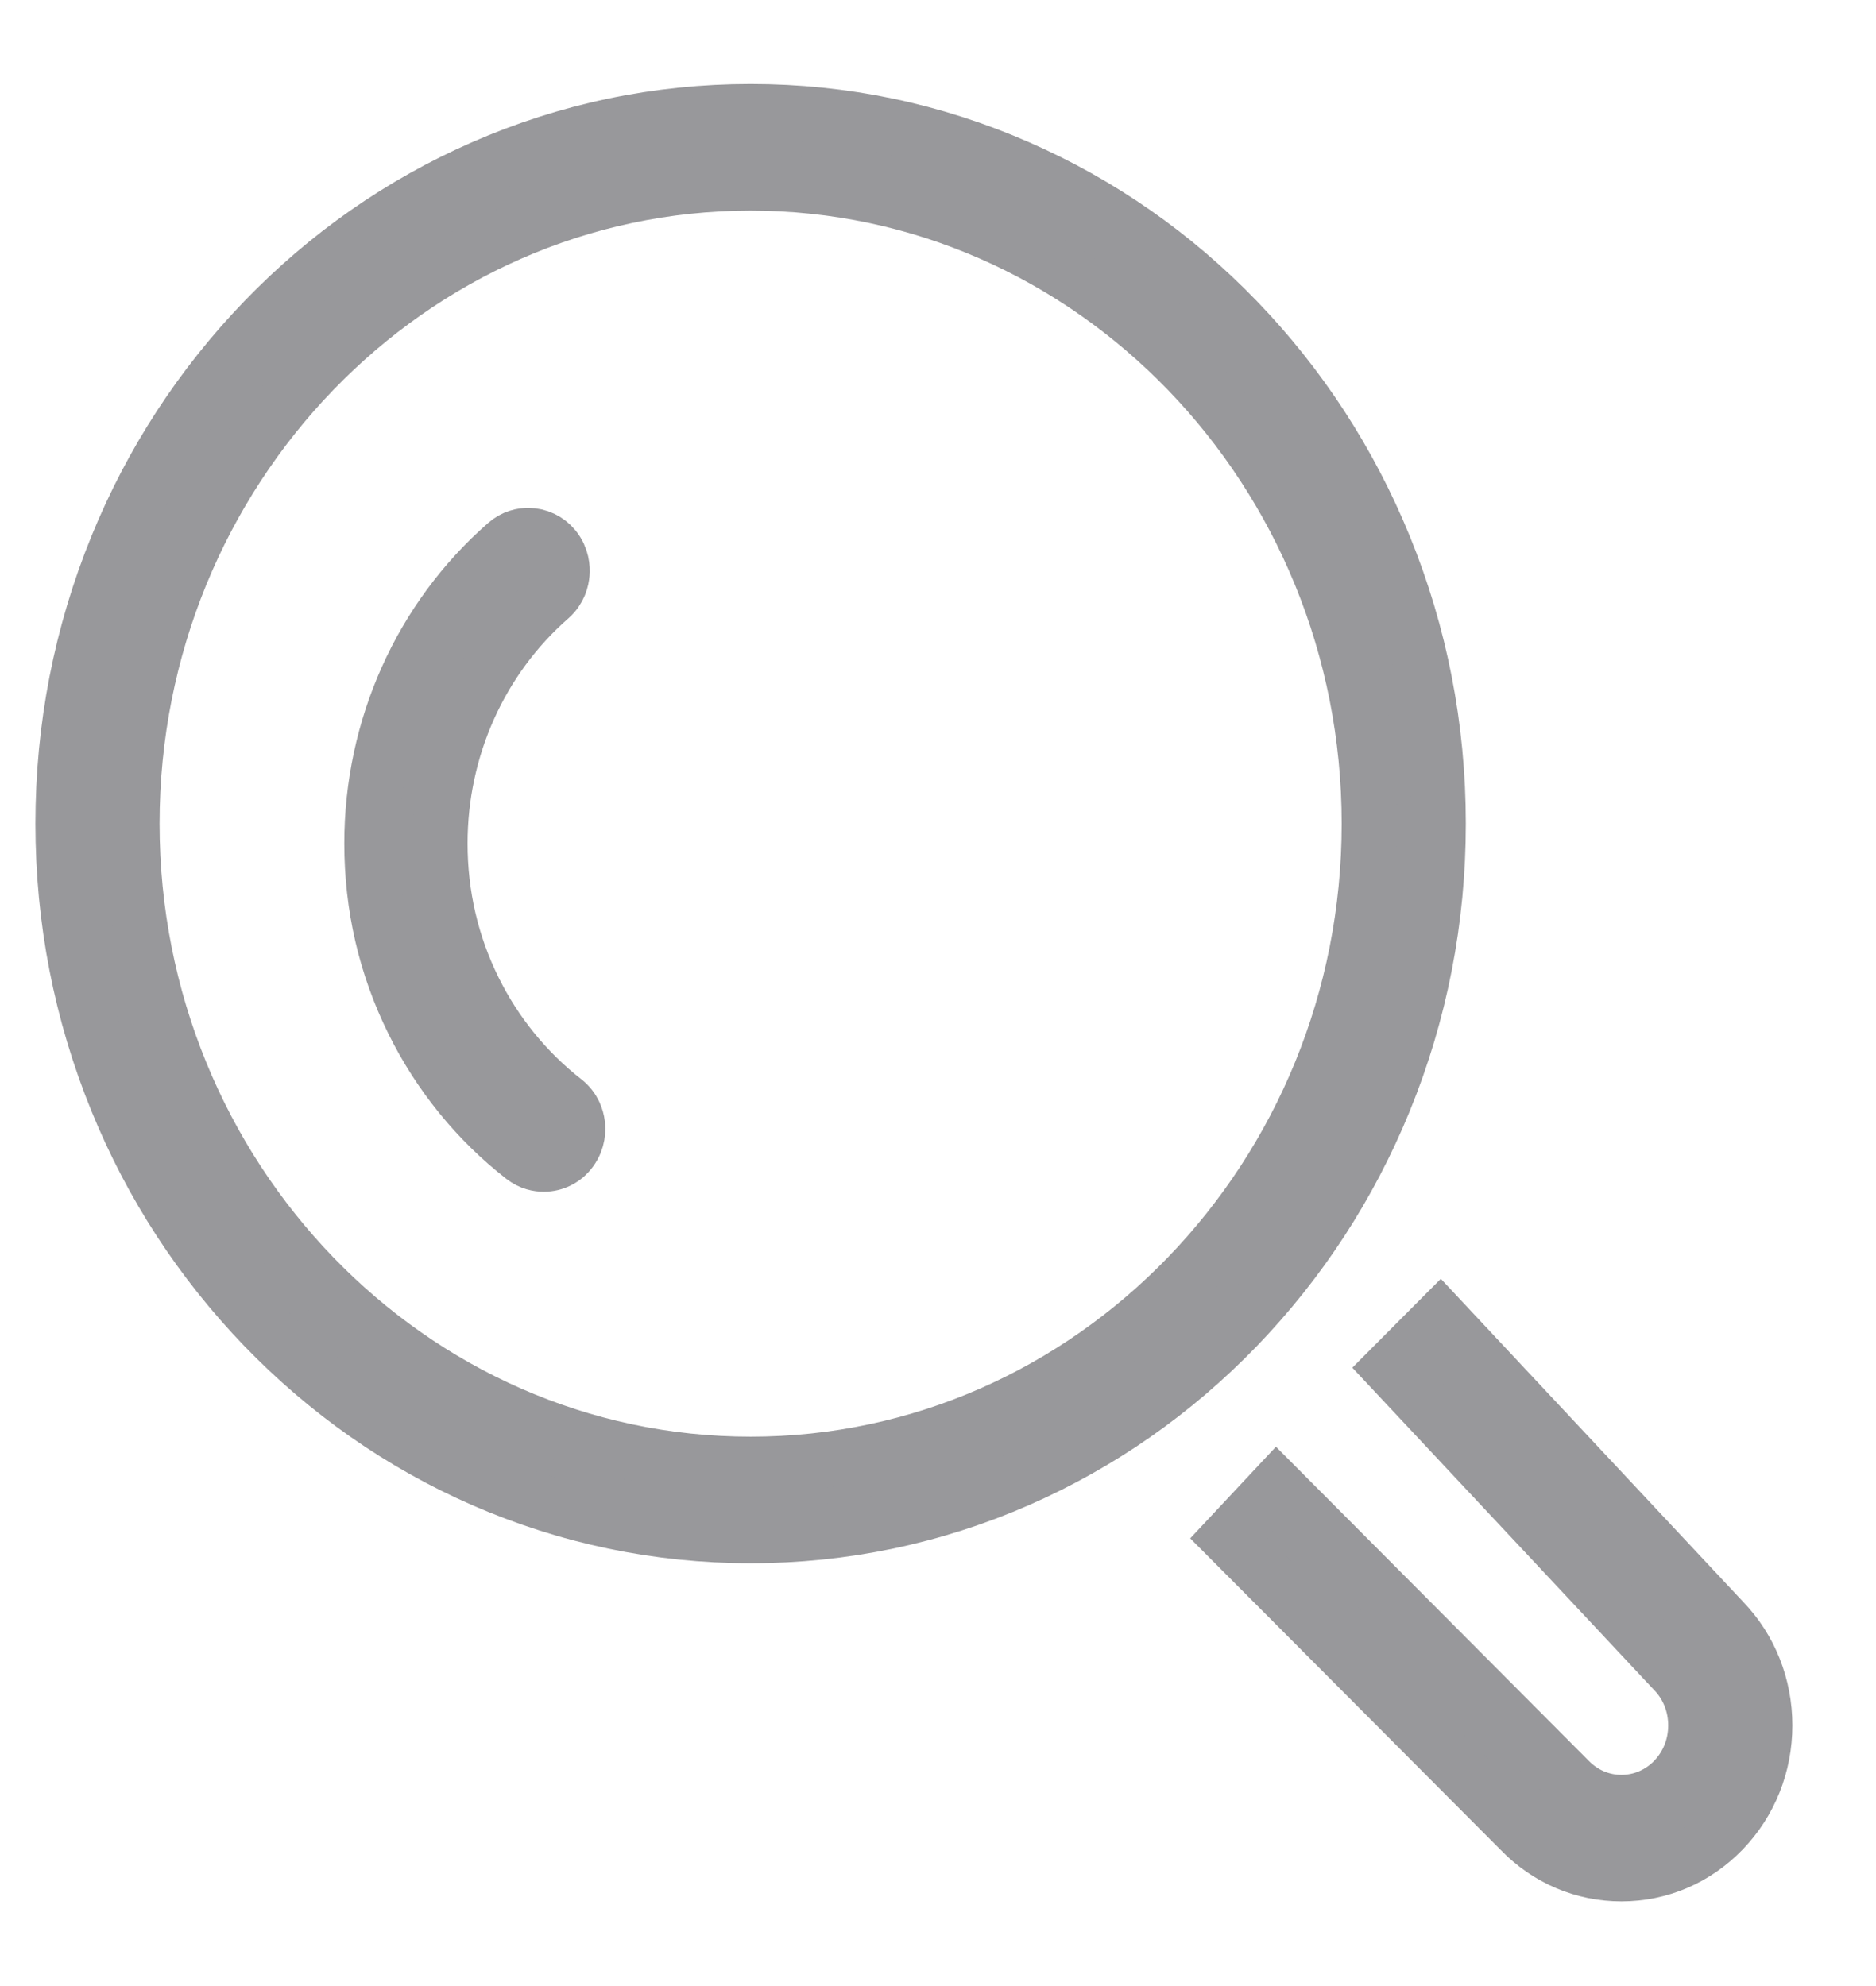 <?xml version="1.0" encoding="UTF-8"?>
<svg width="17px" height="18px" viewBox="0 0 17 18" version="1.1" xmlns="http://www.w3.org/2000/svg" xmlns:xlink="http://www.w3.org/1999/xlink">
    <!-- Generator: Sketch 52.6 (67491) - http://www.bohemiancoding.com/sketch -->
    <title>搜索</title>
    <desc>Created with Sketch.</desc>
    <g id="Page-1" stroke="none" stroke-width="1" fill="none" fill-rule="evenodd">
        <g id="首页" transform="translate(-54, -233)" fill="#98989B" fill-rule="nonzero" stroke="#98989B" stroke-width="0.5">
            <g id="搜索" transform="translate(50, 234)">
                <path d="M16.543,8.977 C16.868,8.181 17.033,7.336 17.033,6.465 C17.033,5.594 16.868,4.748 16.543,3.952 C16.229,3.184 15.78,2.494 15.208,1.901 C14.636,1.309 13.969,0.844 13.227,0.519 C12.459,0.182 11.643,0.011 10.802,0.011 C9.961,0.011 9.144,0.182 8.376,0.519 C7.634,0.844 6.968,1.309 6.396,1.901 C5.824,2.494 5.374,3.184 5.061,3.952 C4.736,4.748 4.571,5.594 4.571,6.465 C4.571,7.336 4.736,8.181 5.061,8.977 C5.374,9.745 5.824,10.435 6.396,11.028 C6.968,11.62 7.634,12.086 8.376,12.411 C9.145,12.747 9.961,12.918 10.802,12.918 C11.643,12.918 12.459,12.747 13.227,12.411 C13.969,12.085 14.636,11.62 15.208,11.028 C15.78,10.435 16.229,9.745 16.543,8.977 Z M10.802,12.271 C7.711,12.271 5.196,9.666 5.196,6.465 C5.196,3.263 7.711,0.659 10.802,0.659 C13.893,0.659 16.408,3.263 16.408,6.465 C16.408,9.666 13.893,12.271 10.802,12.271 Z" id="Shape"></path>
                <path d="M19.615,13.69 L17.051,10.95 L16.602,11.401 L19.166,14.14 L19.17,14.144 C19.297,14.275 19.367,14.451 19.367,14.638 C19.367,14.825 19.297,15 19.17,15.132 C19.043,15.263 18.874,15.336 18.693,15.336 C18.514,15.336 18.345,15.264 18.217,15.132 L15.568,12.472 L15.133,12.937 L17.778,15.592 C18.022,15.844 18.347,15.983 18.693,15.983 C19.041,15.983 19.367,15.843 19.612,15.589 C19.857,15.335 19.992,14.997 19.992,14.638 C19.992,14.279 19.858,13.942 19.615,13.69 Z" id="Shape"></path>
                <path d="M9.112,8.977 C8.77,8.71 8.487,8.362 8.293,7.968 C8.09,7.556 7.987,7.111 7.987,6.644 C7.987,5.784 8.351,4.972 8.985,4.417 C9.07,4.342 9.089,4.249 9.093,4.199 C9.097,4.15 9.093,4.054 9.022,3.966 C8.963,3.894 8.877,3.853 8.786,3.853 C8.735,3.853 8.658,3.866 8.587,3.929 C7.813,4.606 7.37,5.596 7.37,6.644 C7.37,7.213 7.495,7.756 7.744,8.259 C7.98,8.738 8.325,9.163 8.742,9.487 C8.81,9.54 8.88,9.551 8.927,9.551 C9.025,9.551 9.115,9.505 9.173,9.424 C9.24,9.332 9.239,9.236 9.232,9.187 C9.226,9.138 9.201,9.046 9.112,8.977 Z" id="Shape"></path>
            </g>
        </g>
    </g>
</svg>